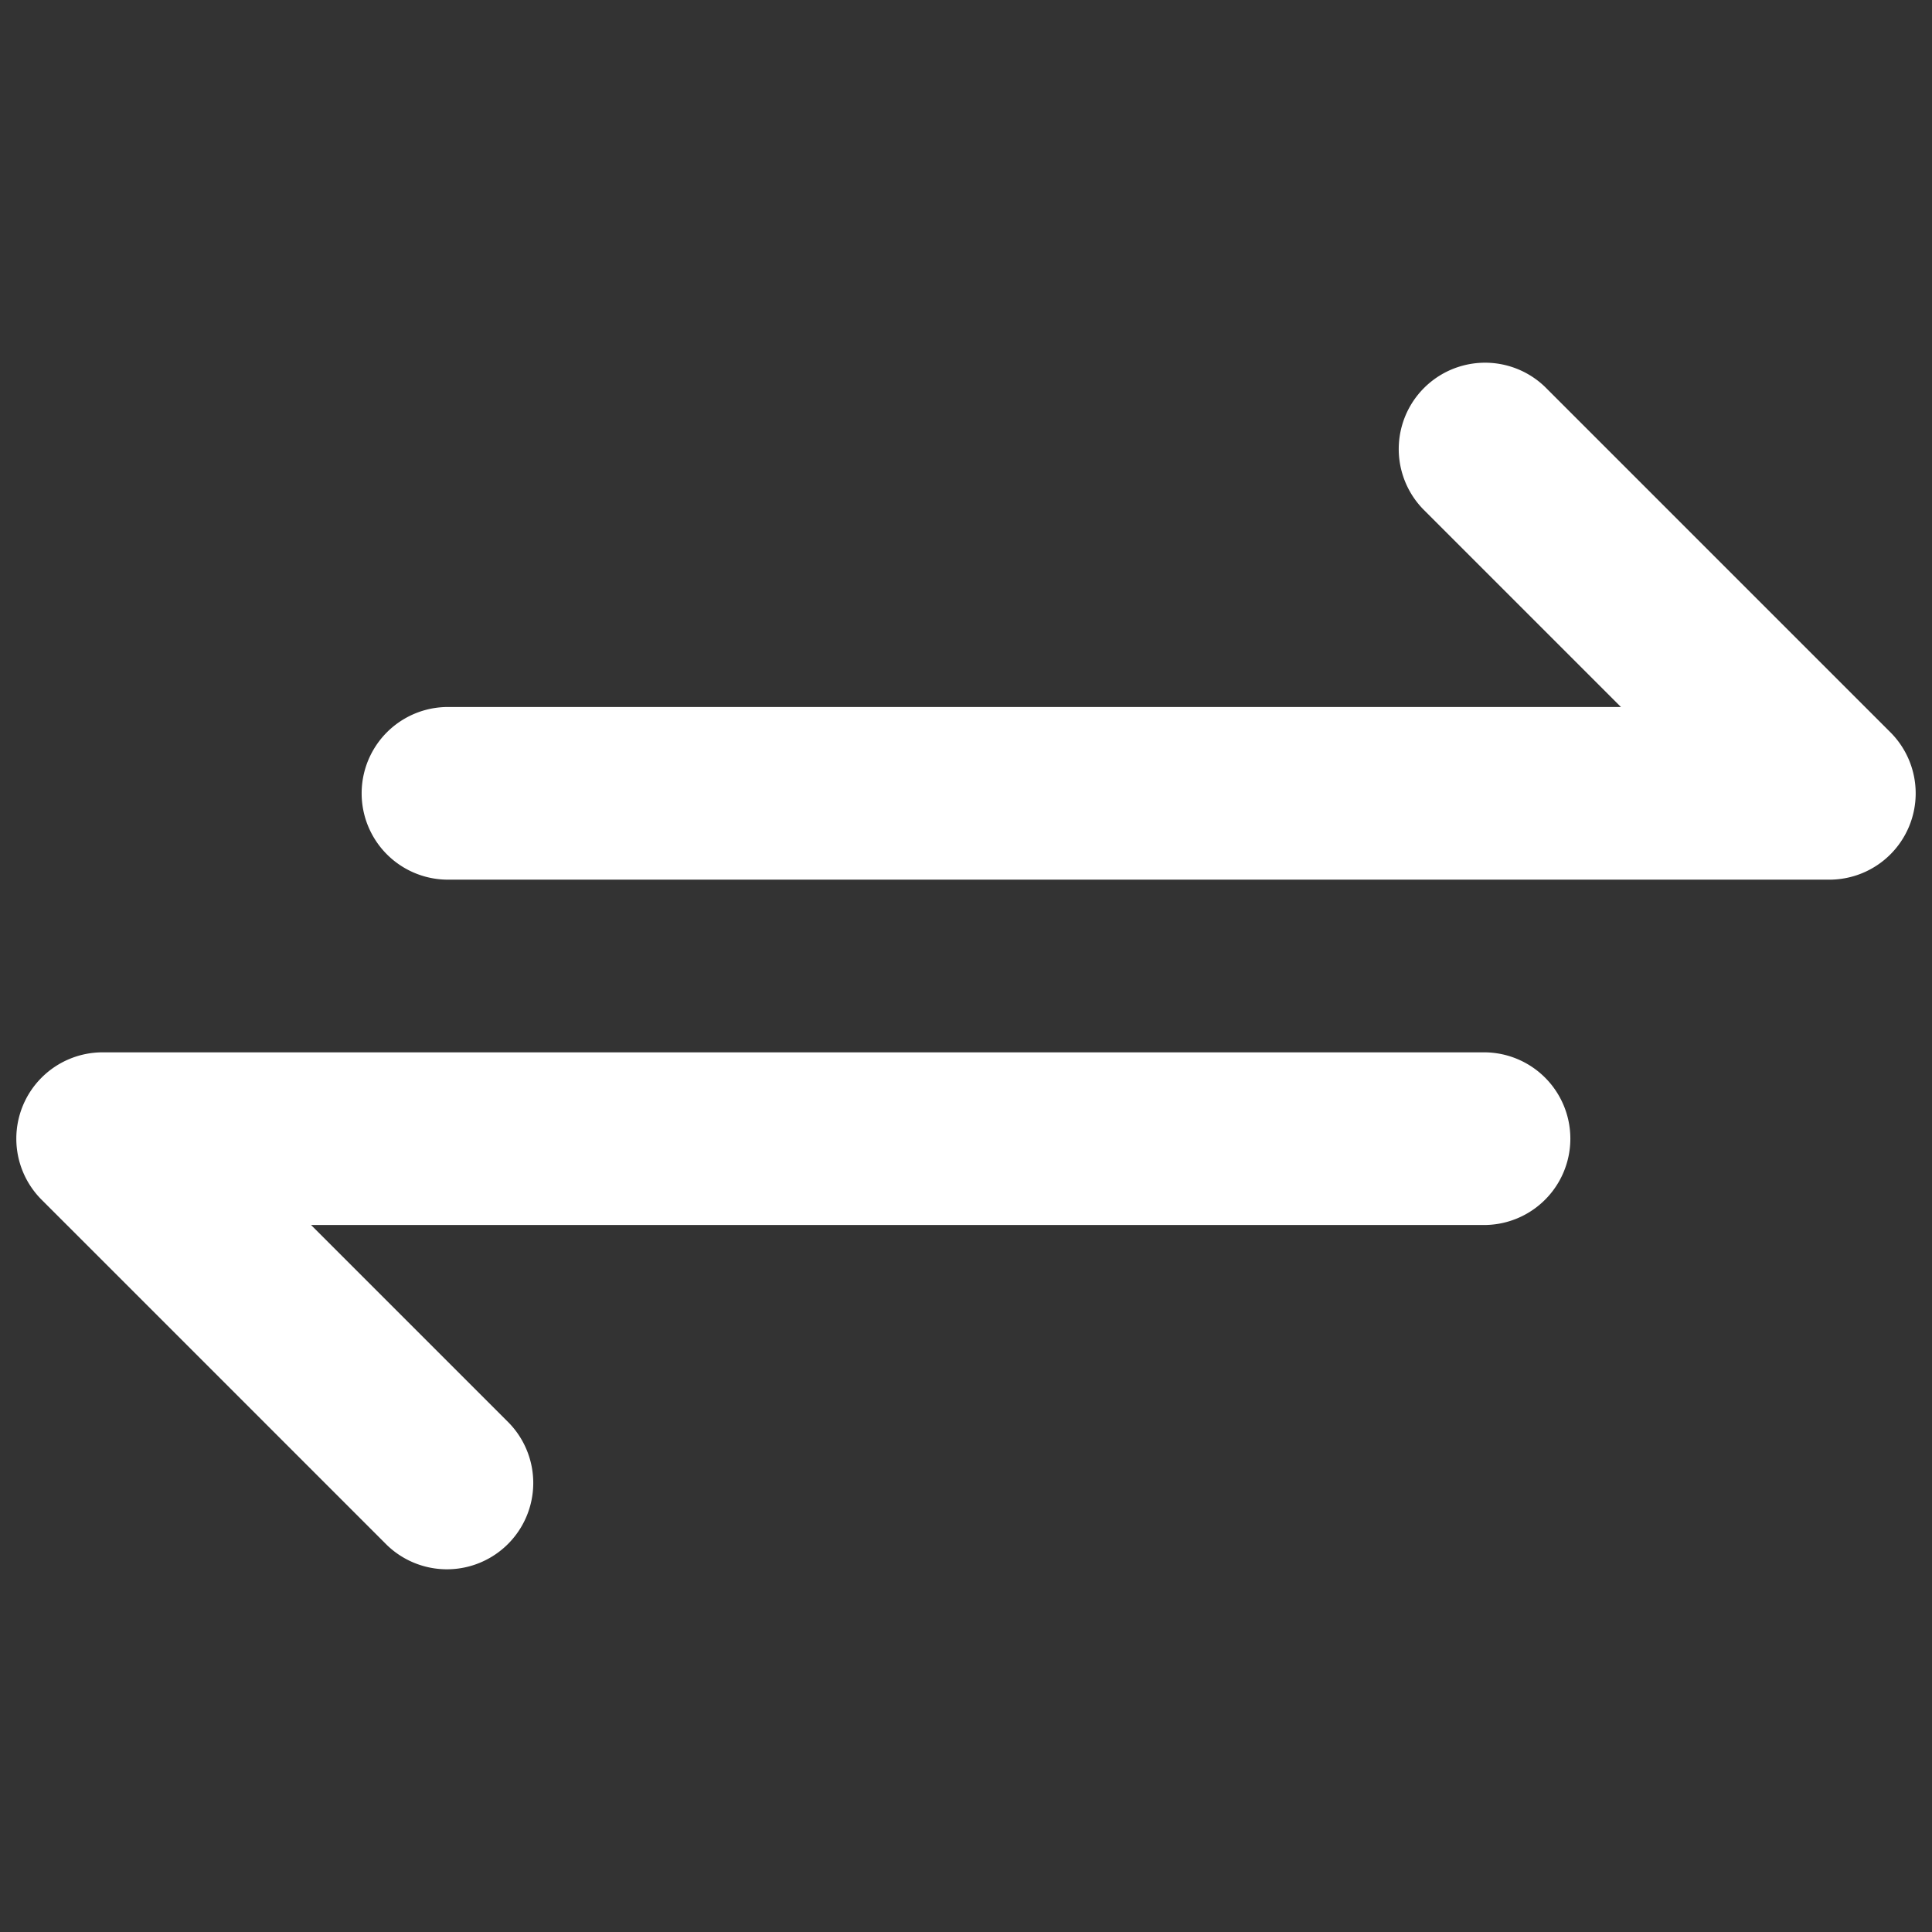 <svg xmlns="http://www.w3.org/2000/svg" version="1.1" xmlns:xlink="http://www.w3.org/1999/xlink" width="512" height="512" x="0" y="0" viewBox="0 0 32 32" style="enable-background:new 0 0 512 512" xml:space="preserve" class=""><rect x="0" y="0" width="32" height="32" fill="#333333" stroke="none"/><g transform="matrix(1.43,0,0,1.43,-6.88,-6.88)"><g data-name="trade, transaction, payment, trading"><path d="m26.707 13.293-4-4a1 1 0 0 0-1.414 1.414L23.586 13H10a1 1 0 0 0 0 2h16a1 1 0 0 0 .707-1.707zM22 17H6a1 1 0 0 0-.707 1.707l4 4a1 1 0 0 0 1.414-1.414L8.414 19H22a1 1 0 0 0 0-2z" fill="#ffffff" opacity="1" data-original="#000000" class=""></path></g></g></svg>